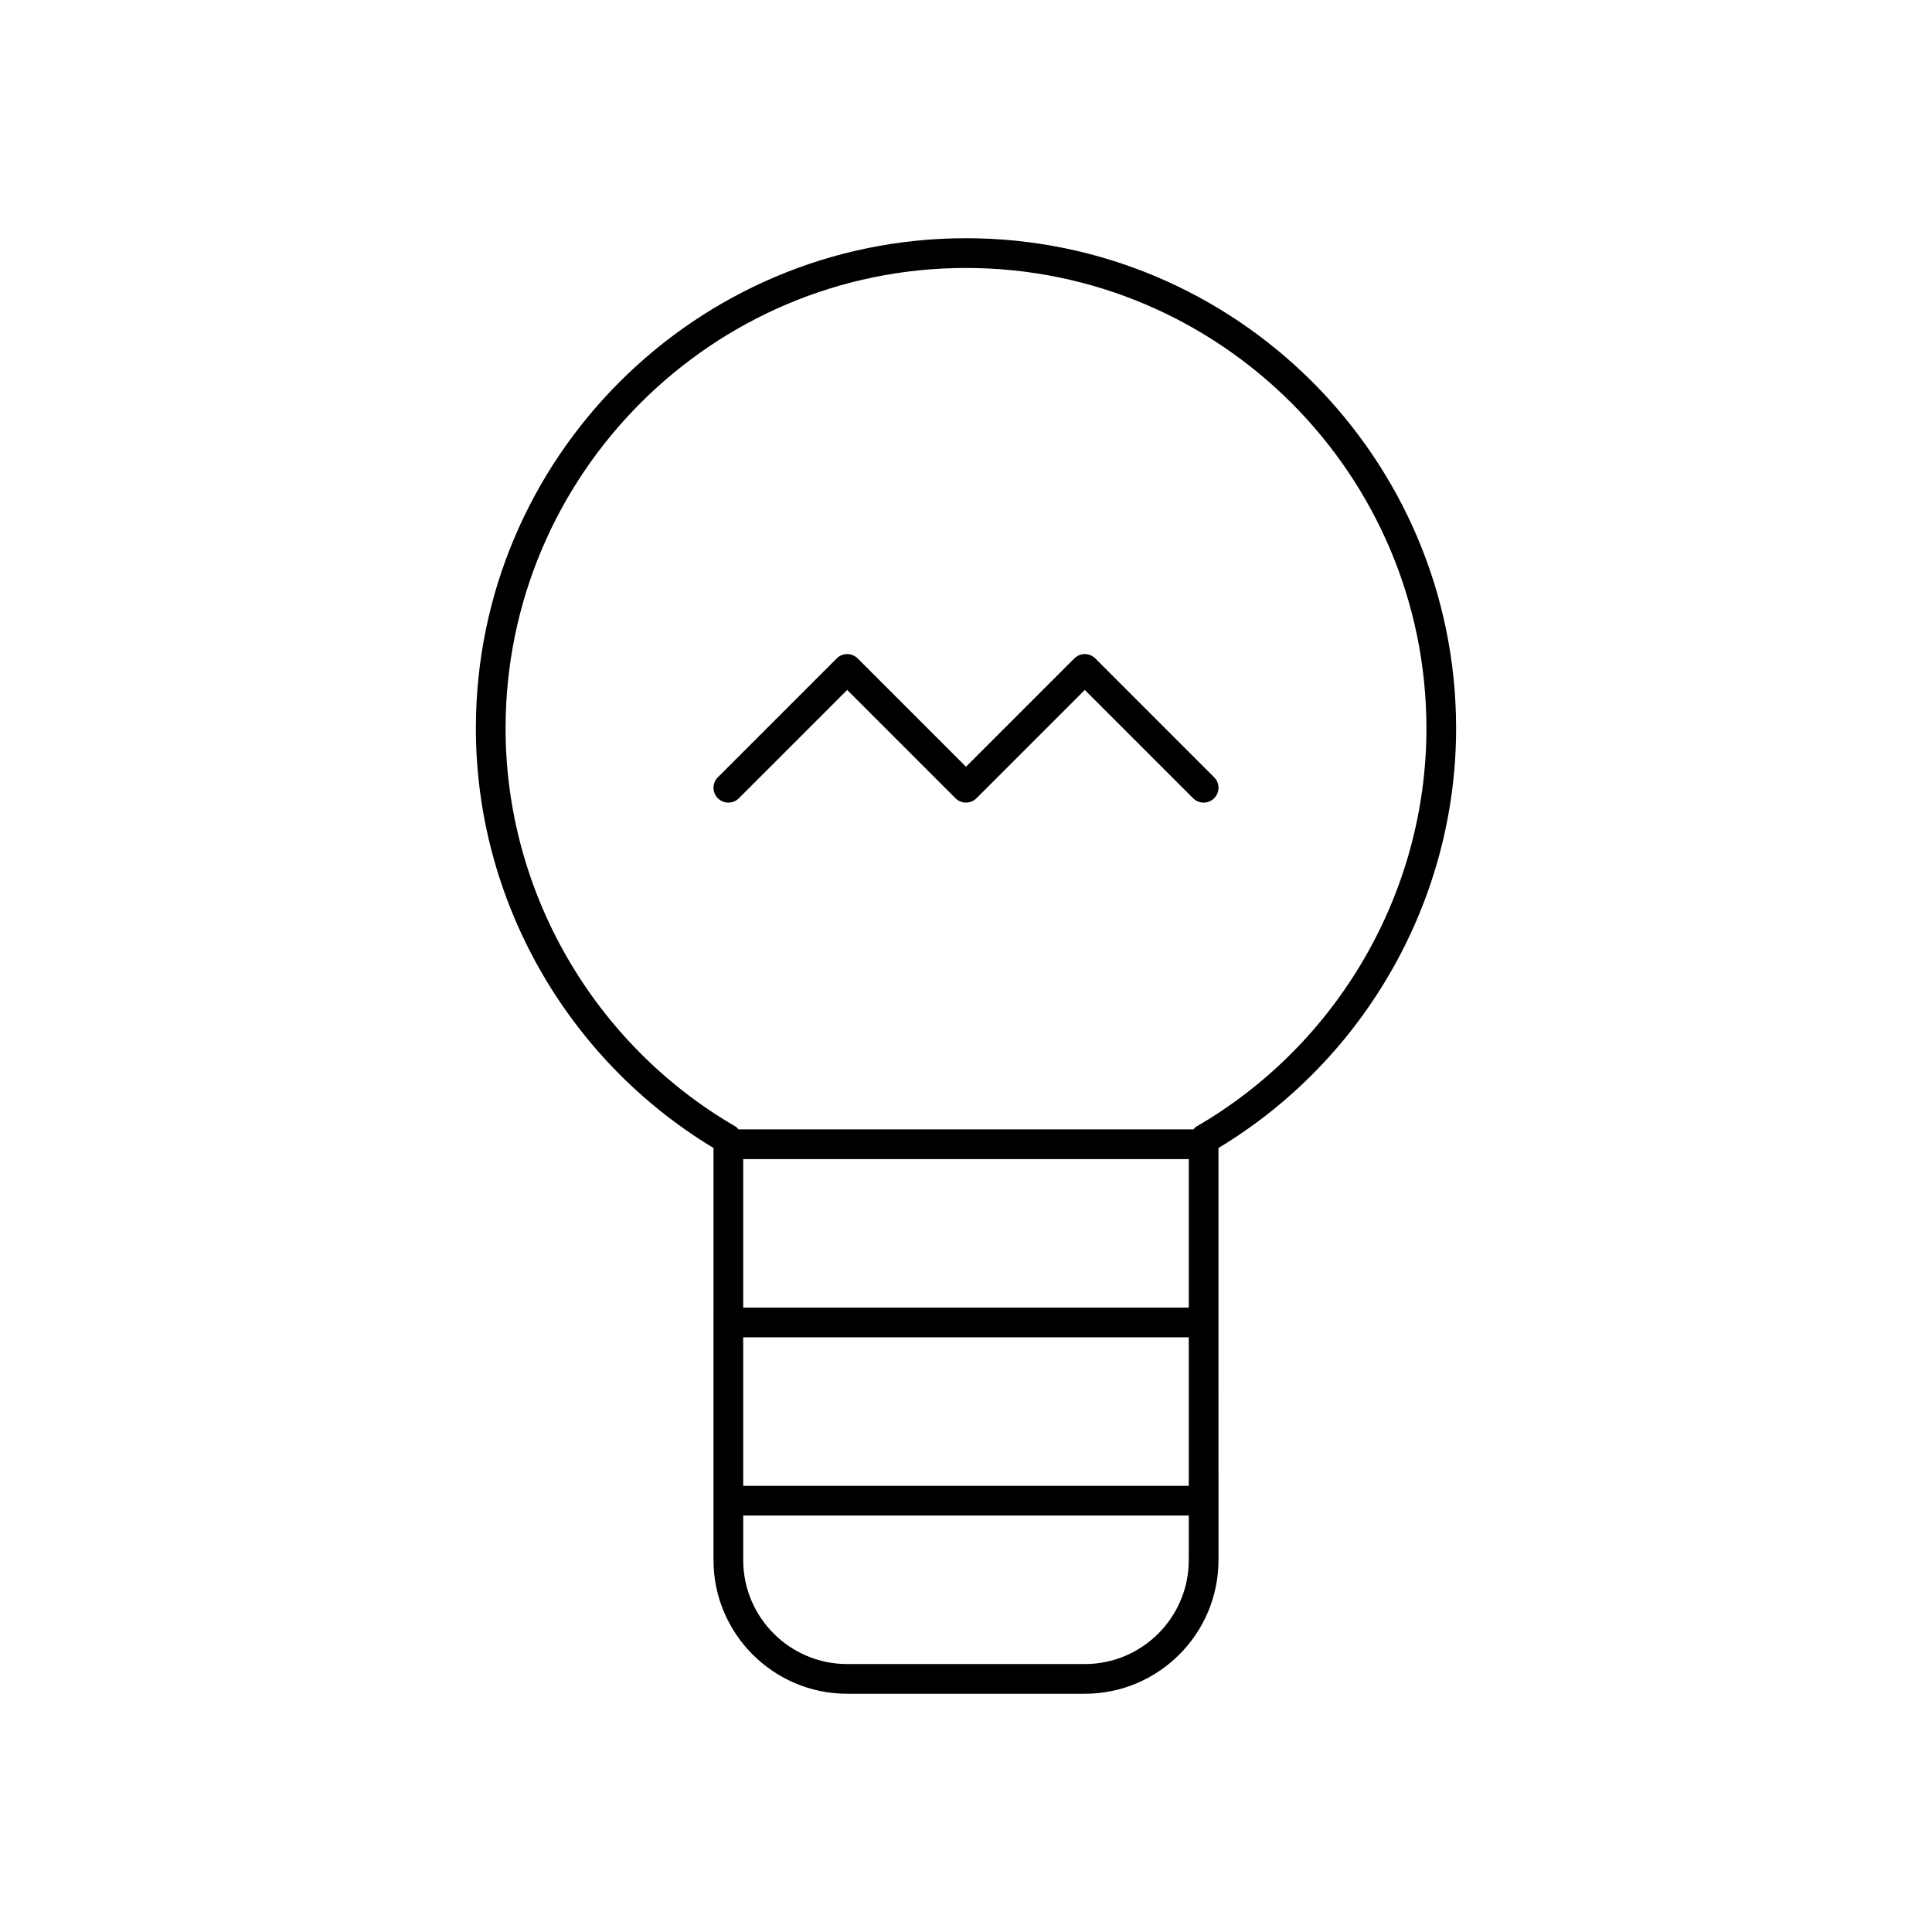 <?xml version="1.0" encoding="UTF-8"?>
<!-- The Best Svg Icon site in the world: iconSvg.co, Visit us! https://iconsvg.co -->
<svg fill="#000000" width="800px" height="800px" version="1.1" viewBox="144 144 512 512" xmlns="http://www.w3.org/2000/svg">
 <g>
  <path d="m400 207.13c-71.621 0-129.89 58.27-129.89 129.89 0 45.352 24.074 87.75 62.977 111.21l-0.004 109.21c0 19.531 15.895 35.426 35.426 35.426h62.977c19.531 0 35.426-15.895 35.426-35.426l-0.004-109.21c38.902-23.449 62.977-65.855 62.977-111.21 0-71.621-58.27-129.89-129.89-129.89zm59.039 244.04v39.359h-118.08v-39.359zm-118.08 47.23h118.08v39.359h-118.08zm90.531 86.594h-62.977c-15.191 0-27.551-12.359-27.551-27.551v-11.809h118.08l-0.004 11.805c0 15.195-12.359 27.555-27.551 27.555zm29.512-142.41c-0.301 0.172-0.473 0.48-0.715 0.715h-120.58c-0.242-0.234-0.418-0.535-0.715-0.715-37.629-21.797-61.012-62.242-61.012-105.55 0-67.281 54.734-122.02 122.02-122.02 67.285 0 122.02 54.73 122.02 122.02 0 43.312-23.379 83.766-61.016 105.55z"/>
  <path d="m434.27 318.49c-1.535-1.535-4.031-1.535-5.566 0l-28.707 28.707-28.703-28.703c-1.535-1.535-4.031-1.535-5.566 0l-31.488 31.488c-1.535 1.535-1.535 4.031 0 5.566 1.535 1.535 4.031 1.535 5.566 0l28.703-28.707 28.703 28.703c1.535 1.535 4.031 1.535 5.566 0l28.707-28.703 28.703 28.703c0.77 0.77 1.777 1.156 2.785 1.156 1.008 0 2.016-0.387 2.785-1.148 1.535-1.535 1.535-4.031 0-5.566z"/>
 </g>
</svg>